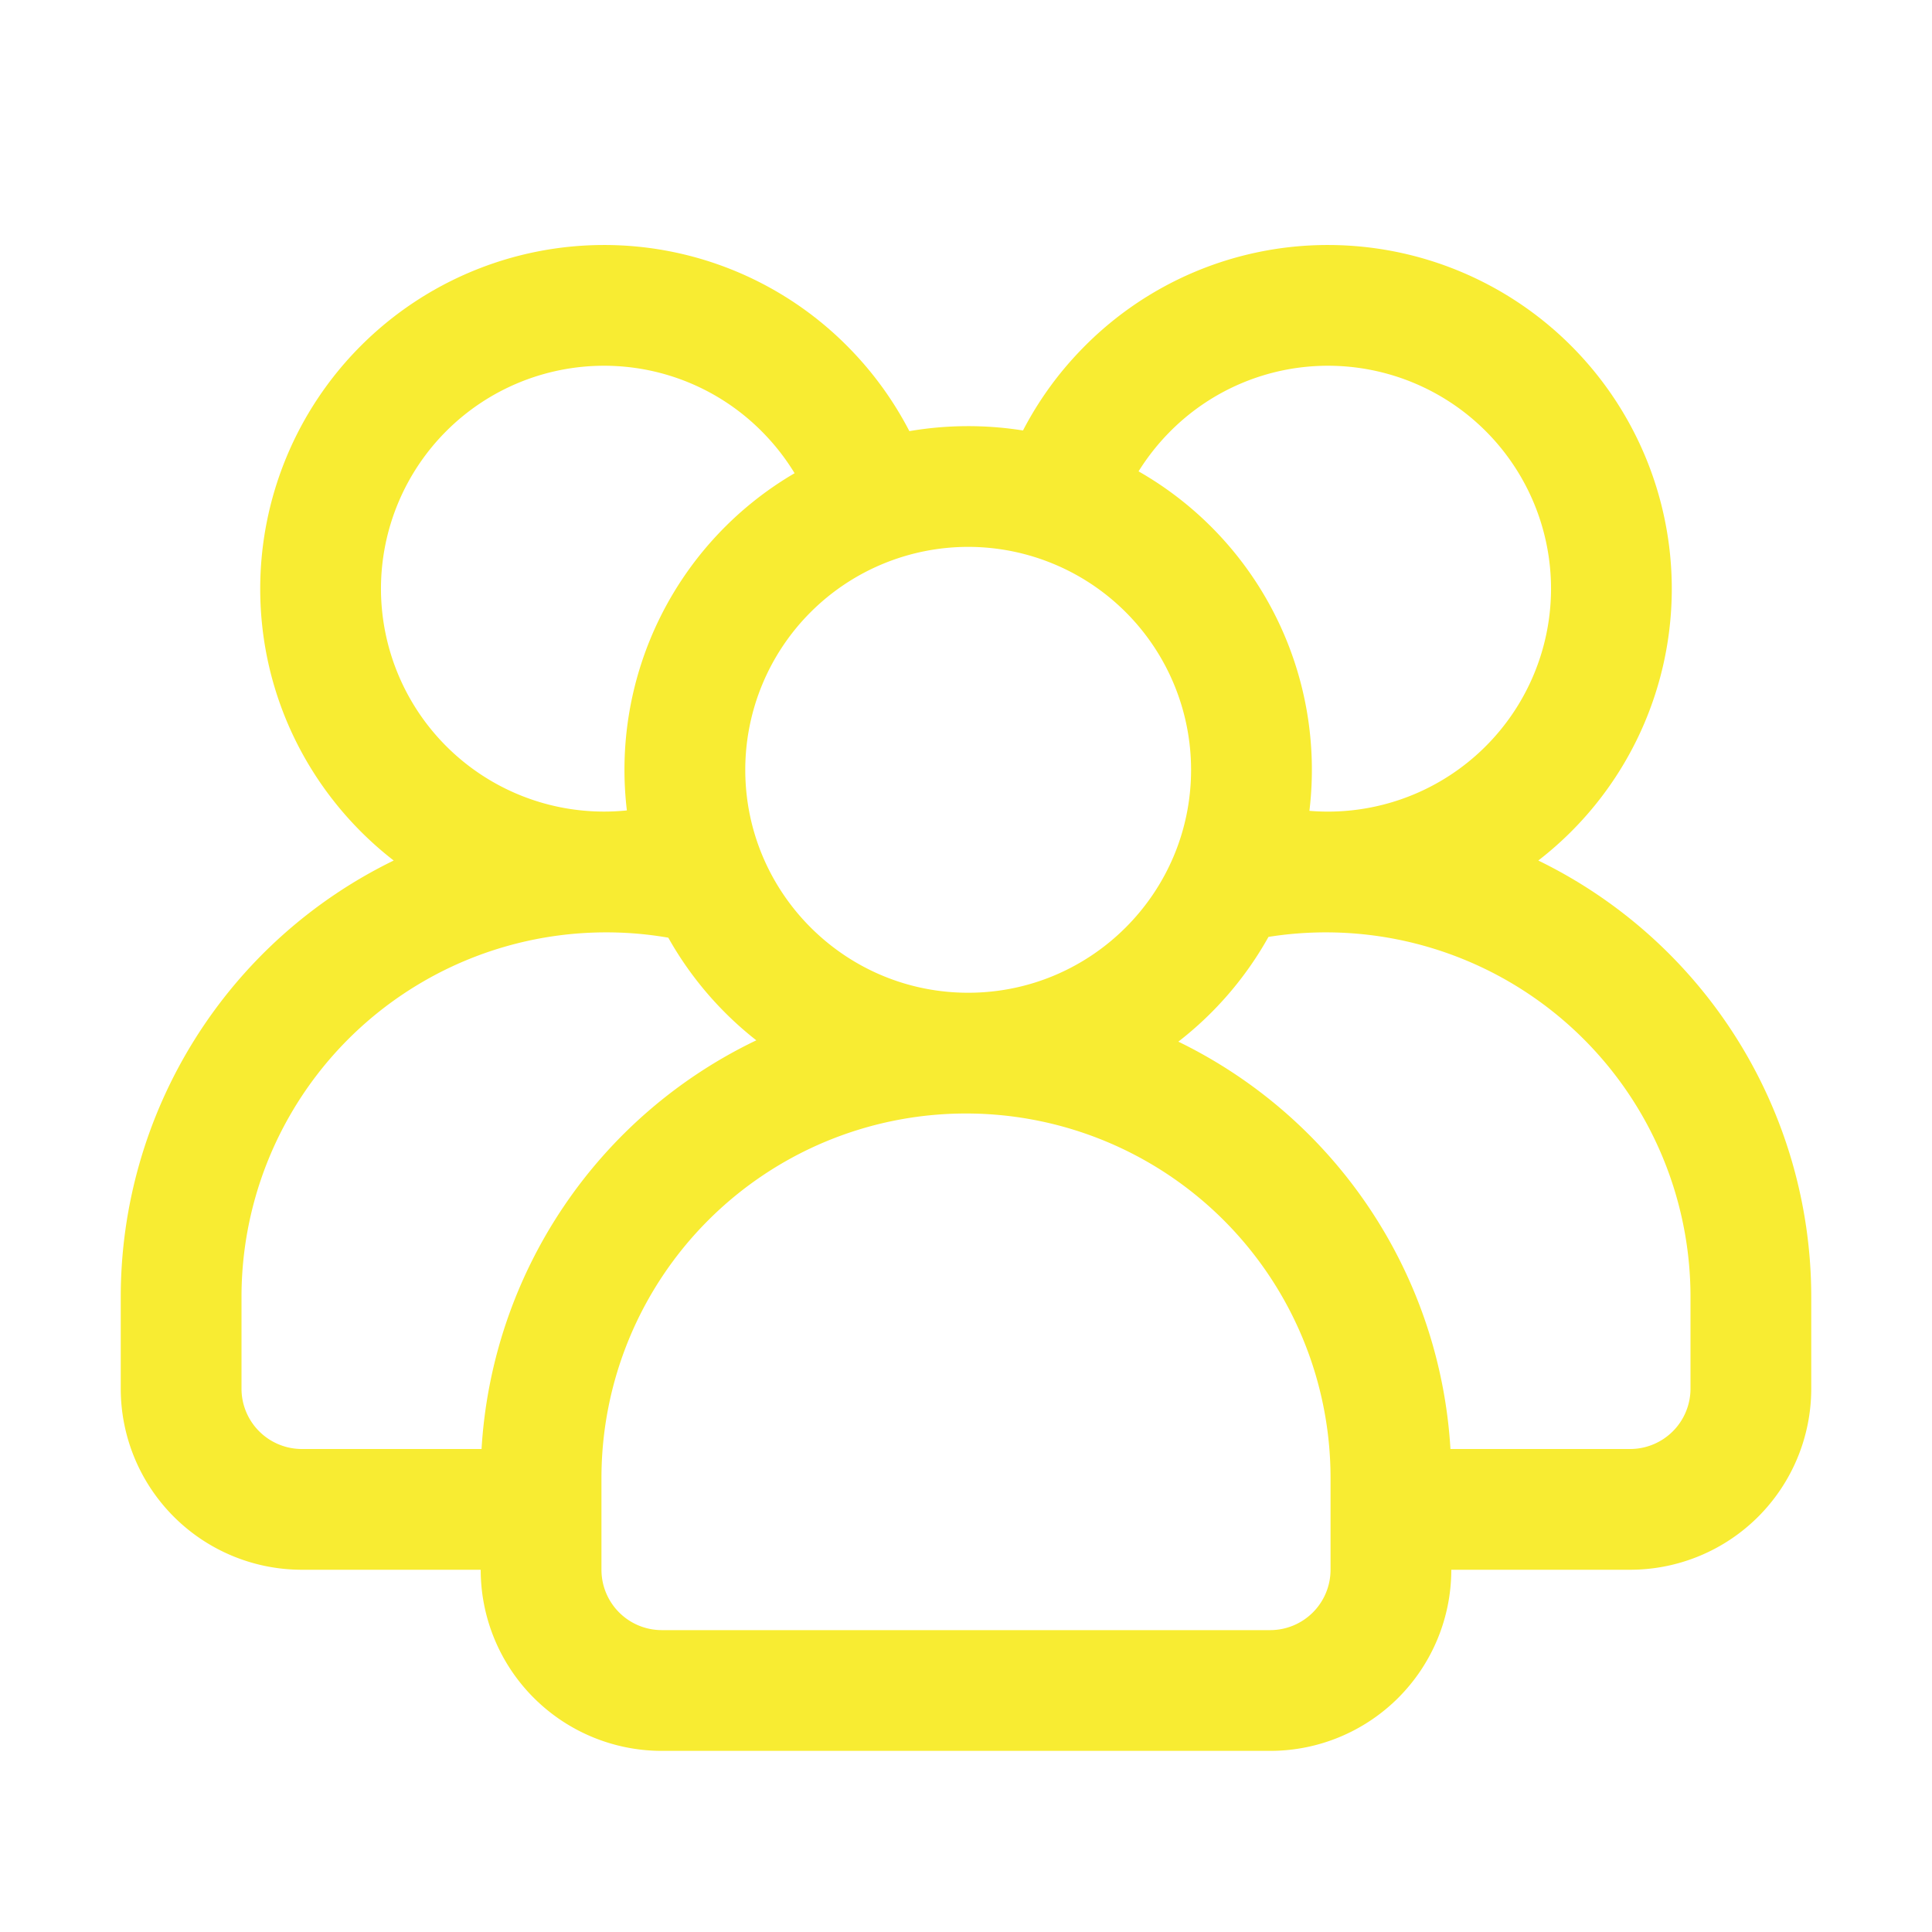 <svg xmlns="http://www.w3.org/2000/svg" width="512" height="512" fill-rule="evenodd" viewBox="0 0 32 32"><path fill="#f8ec32" d="M16.944 7.13a5.784 5.784 0 0 0-1.882.011 5.72 5.72 0 0 0-.956-1.334 5.675 5.675 0 0 0-4.103-1.749A5.696 5.696 0 0 0 4.31 9.75c0 1.831.867 3.461 2.211 4.503A8.04 8.04 0 0 0 2 21.481V23a3 3 0 0 0 3 3h2.962a3 3 0 0 0 3 3h10.076a3 3 0 0 0 3-3H27a3 3 0 0 0 3-3v-1.519a8.04 8.04 0 0 0-4.521-7.228A5.687 5.687 0 0 0 27.69 9.75a5.696 5.696 0 0 0-5.693-5.692 5.675 5.675 0 0 0-4.103 1.749 5.685 5.685 0 0 0-.95 1.323zm5.094 17.351V26a1 1 0 0 1-1 1H10.962a1 1 0 0 1-1-1v-1.519a6.038 6.038 0 1 1 12.076 0zM24.024 24H27a1 1 0 0 0 1-1v-1.519a6.038 6.038 0 0 0-6.038-6.038h-.001c-.32 0-.638.025-.951.075a5.725 5.725 0 0 1-1.493 1.735A8.036 8.036 0 0 1 24.024 24zm-12.955-8.469a5.993 5.993 0 0 0-1.03-.088h-.001A6.038 6.038 0 0 0 4 21.481V23a1 1 0 0 0 1 1h2.976a8.036 8.036 0 0 1 4.551-6.769 5.716 5.716 0 0 1-1.458-1.7zm4.967-6.473a3.694 3.694 0 0 1 3.692 3.692c0 2.038-1.654 3.693-3.692 3.693s-3.692-1.655-3.692-3.693a3.694 3.694 0 0 1 3.692-3.692zm-2.875-1.22a3.717 3.717 0 0 0-.497-.645 3.681 3.681 0 0 0-2.661-1.135A3.695 3.695 0 0 0 6.31 9.75a3.695 3.695 0 0 0 4.073 3.673 5.69 5.69 0 0 1 2.778-5.585zm8.527 5.592a3.695 3.695 0 0 0 4.002-3.68 3.695 3.695 0 0 0-3.693-3.692 3.681 3.681 0 0 0-2.661 1.135c-.18.187-.34.393-.478.614a5.691 5.691 0 0 1 2.83 5.623z" data-original="#000000"/></svg>
